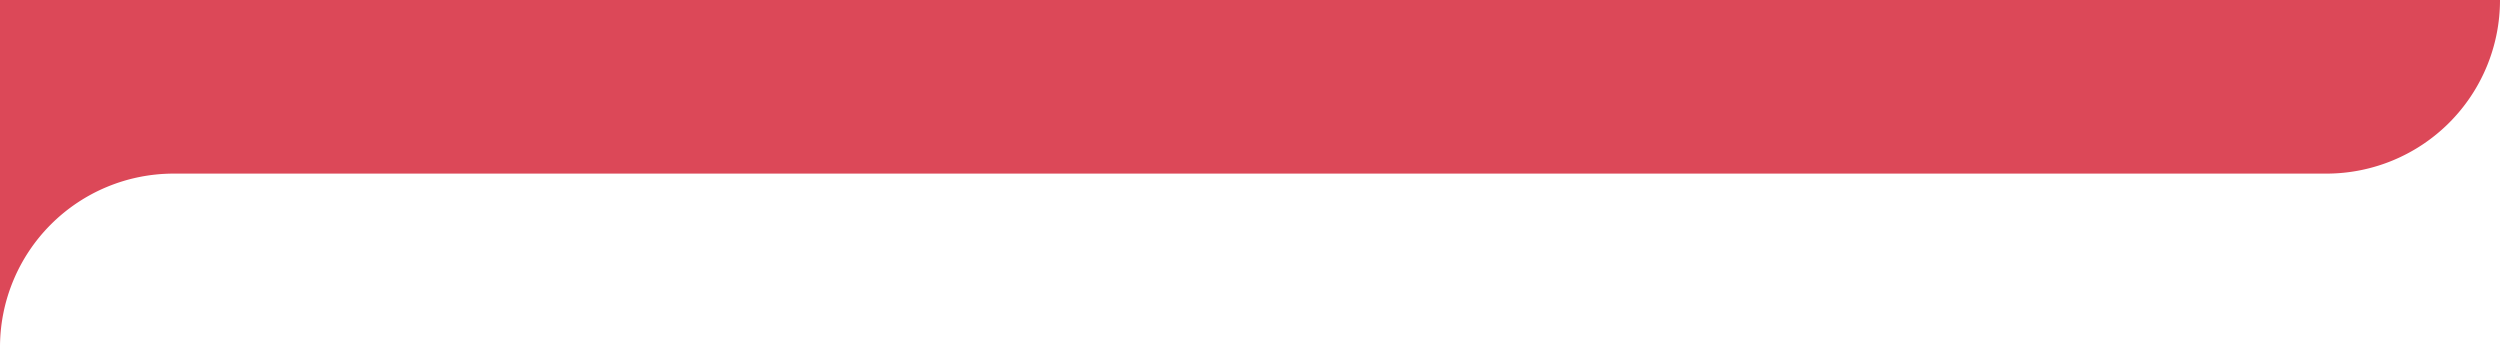 <svg xmlns="http://www.w3.org/2000/svg" width="1440" height="202"><defs><clipPath id="b"><path data-name="長方形 657" fill="#dc4858" d="M0 0h1440v200H0z"/></clipPath><clipPath id="a"><path d="M0 0h1440v202H0z"/></clipPath></defs><g data-name="20th_line_red"><g data-name="グループ 1398" clip-path="url(#a)"><g data-name="グループ 1313" clip-path="url(#b)"><path data-name="パス 2073" d="M0 0h1440a100 100 0 01-100 100H100A100 100 0 000 200z" fill="#dc4858"/></g></g></g></svg>